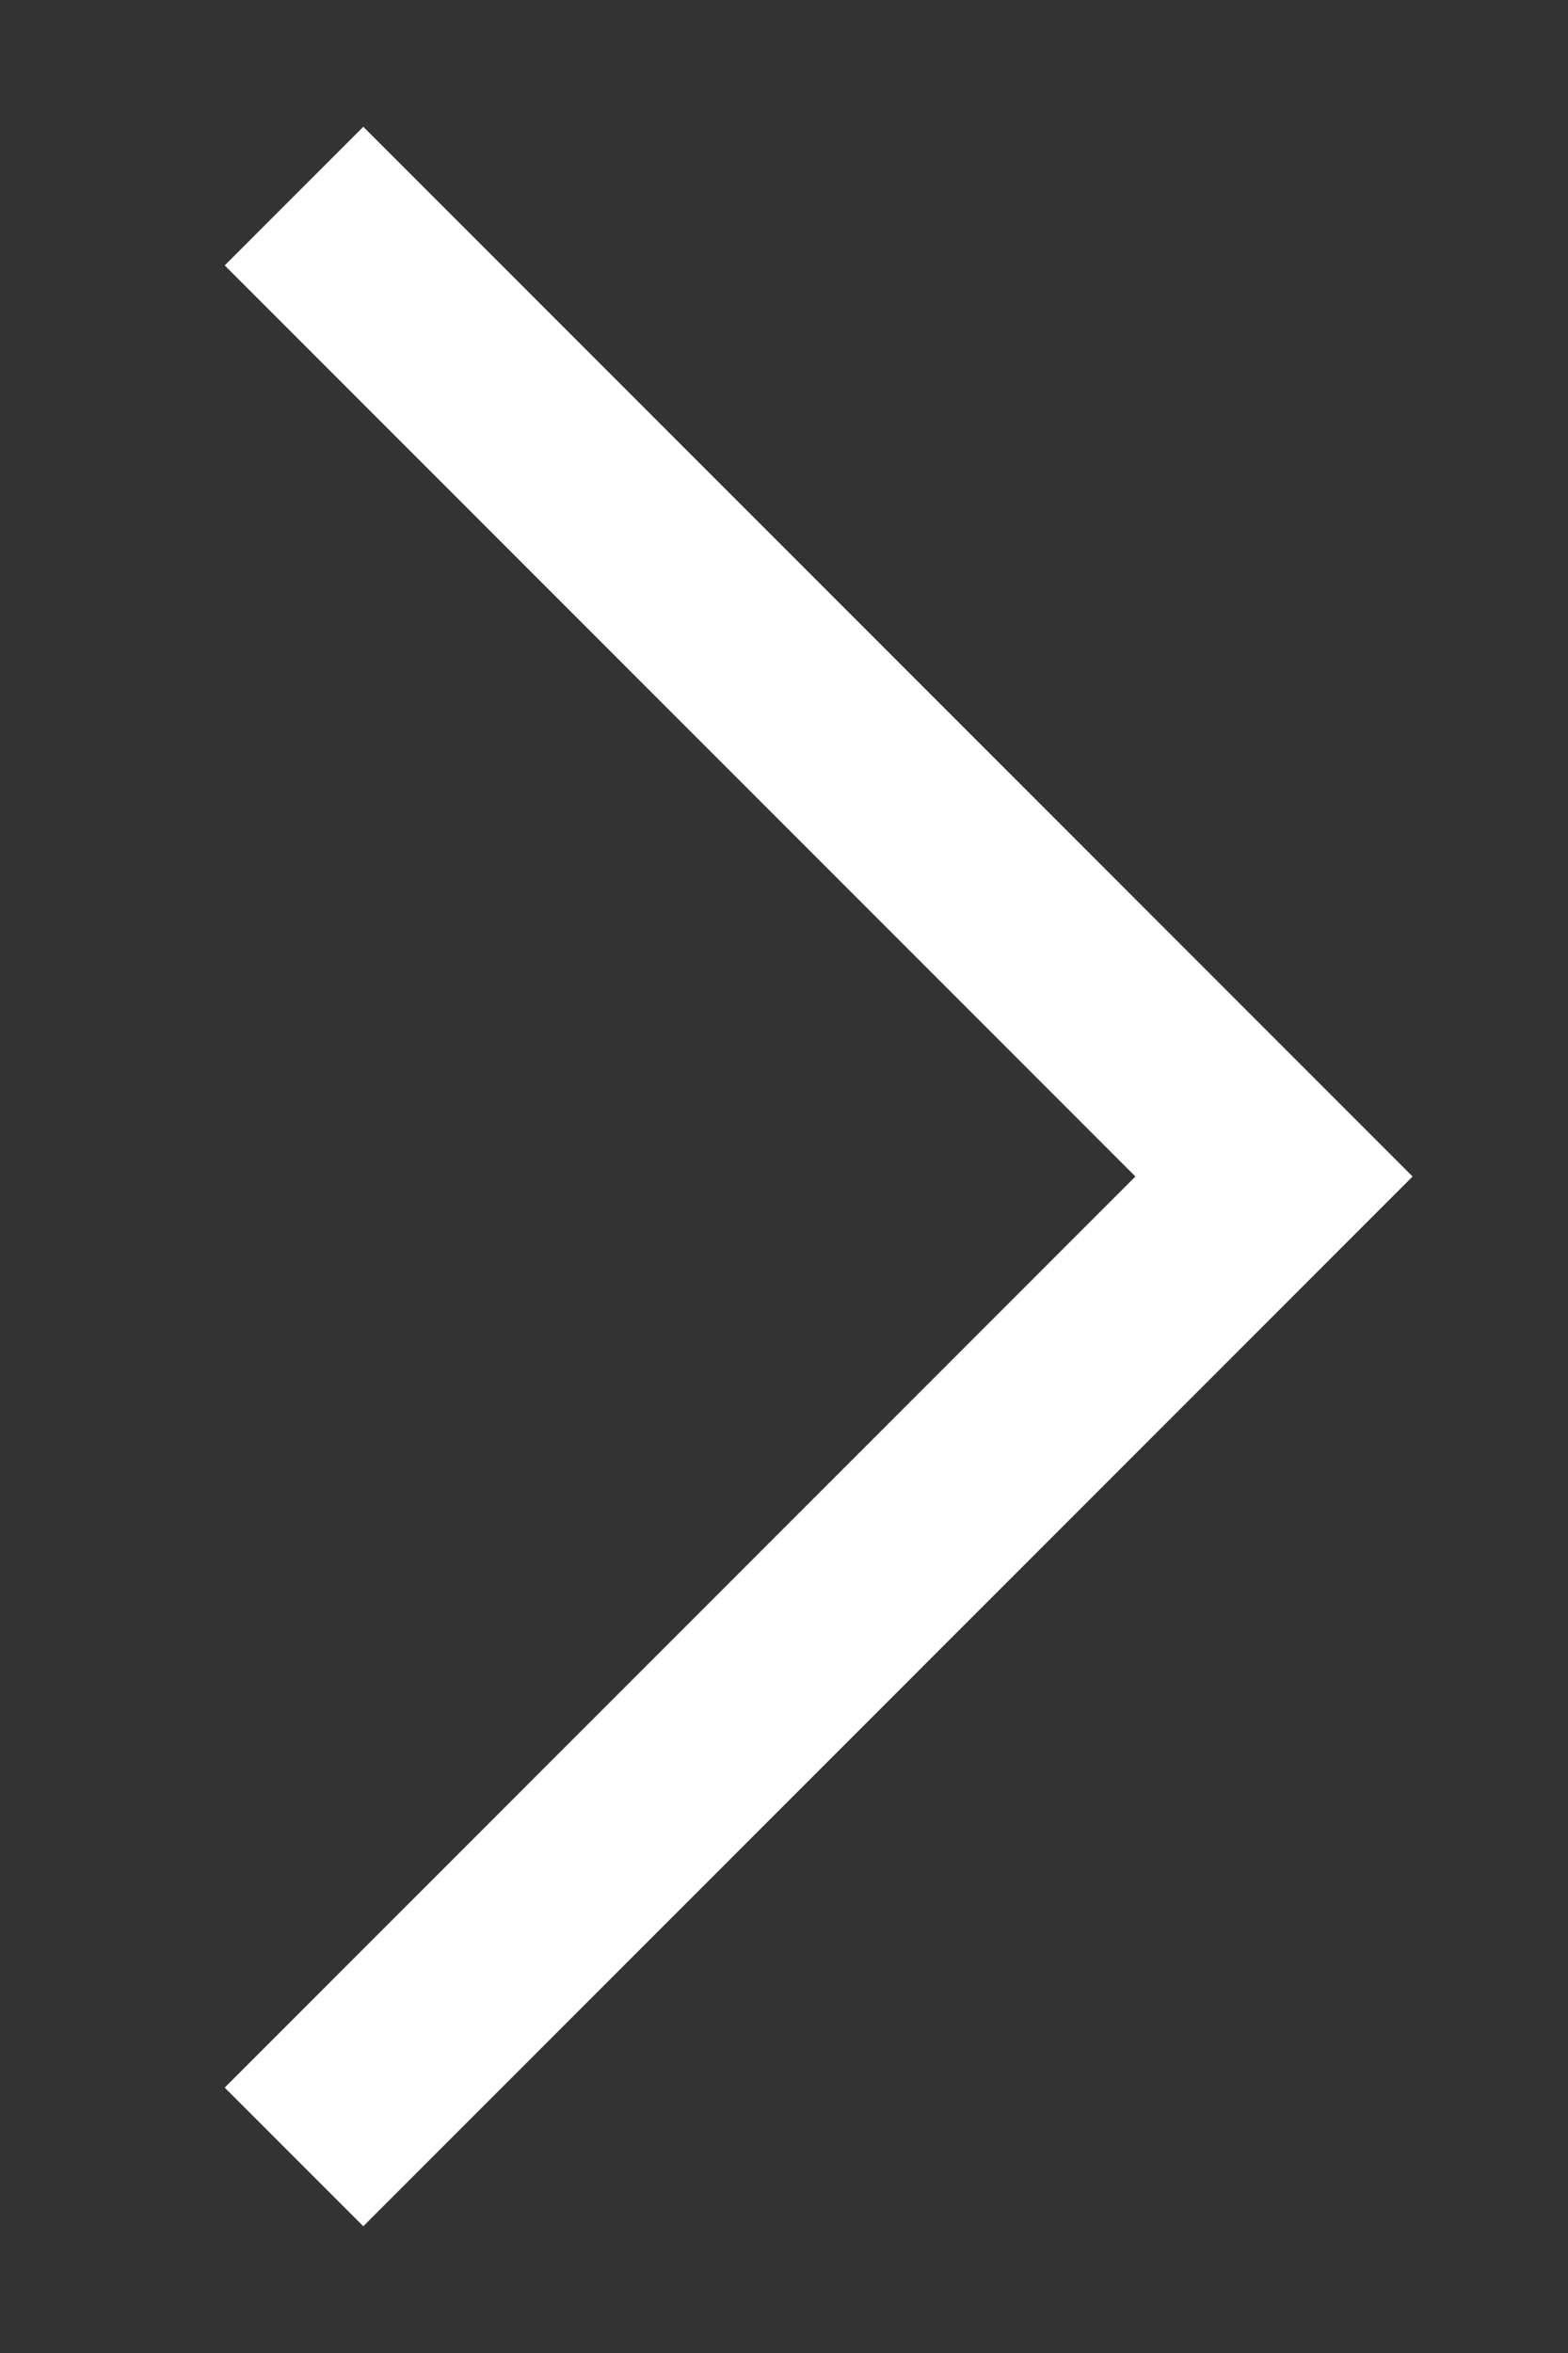 <?xml version="1.0" encoding="utf-8"?>
<!-- Generator: Adobe Illustrator 16.0.0, SVG Export Plug-In . SVG Version: 6.00 Build 0)  -->
<!DOCTYPE svg PUBLIC "-//W3C//DTD SVG 1.1//EN" "http://www.w3.org/Graphics/SVG/1.1/DTD/svg11.dtd">
<svg version="1.1" id="Layer_1" xmlns="http://www.w3.org/2000/svg" xmlns:xlink="http://www.w3.org/1999/xlink" x="0px" y="0px"
	 width="16px" height="24px" viewBox="4 -4 16 24" enable-background="new 4 -4 16 24" xml:space="preserve">
<rect x="4" y="-4" width="16" height="24" fill="#333333" stroke="none"/>
<polyline fill="none" stroke="#FFFFFF" stroke-width="2" stroke-miterlimit="10" points="7,-2 17,8 7,18 "/>
</svg>
